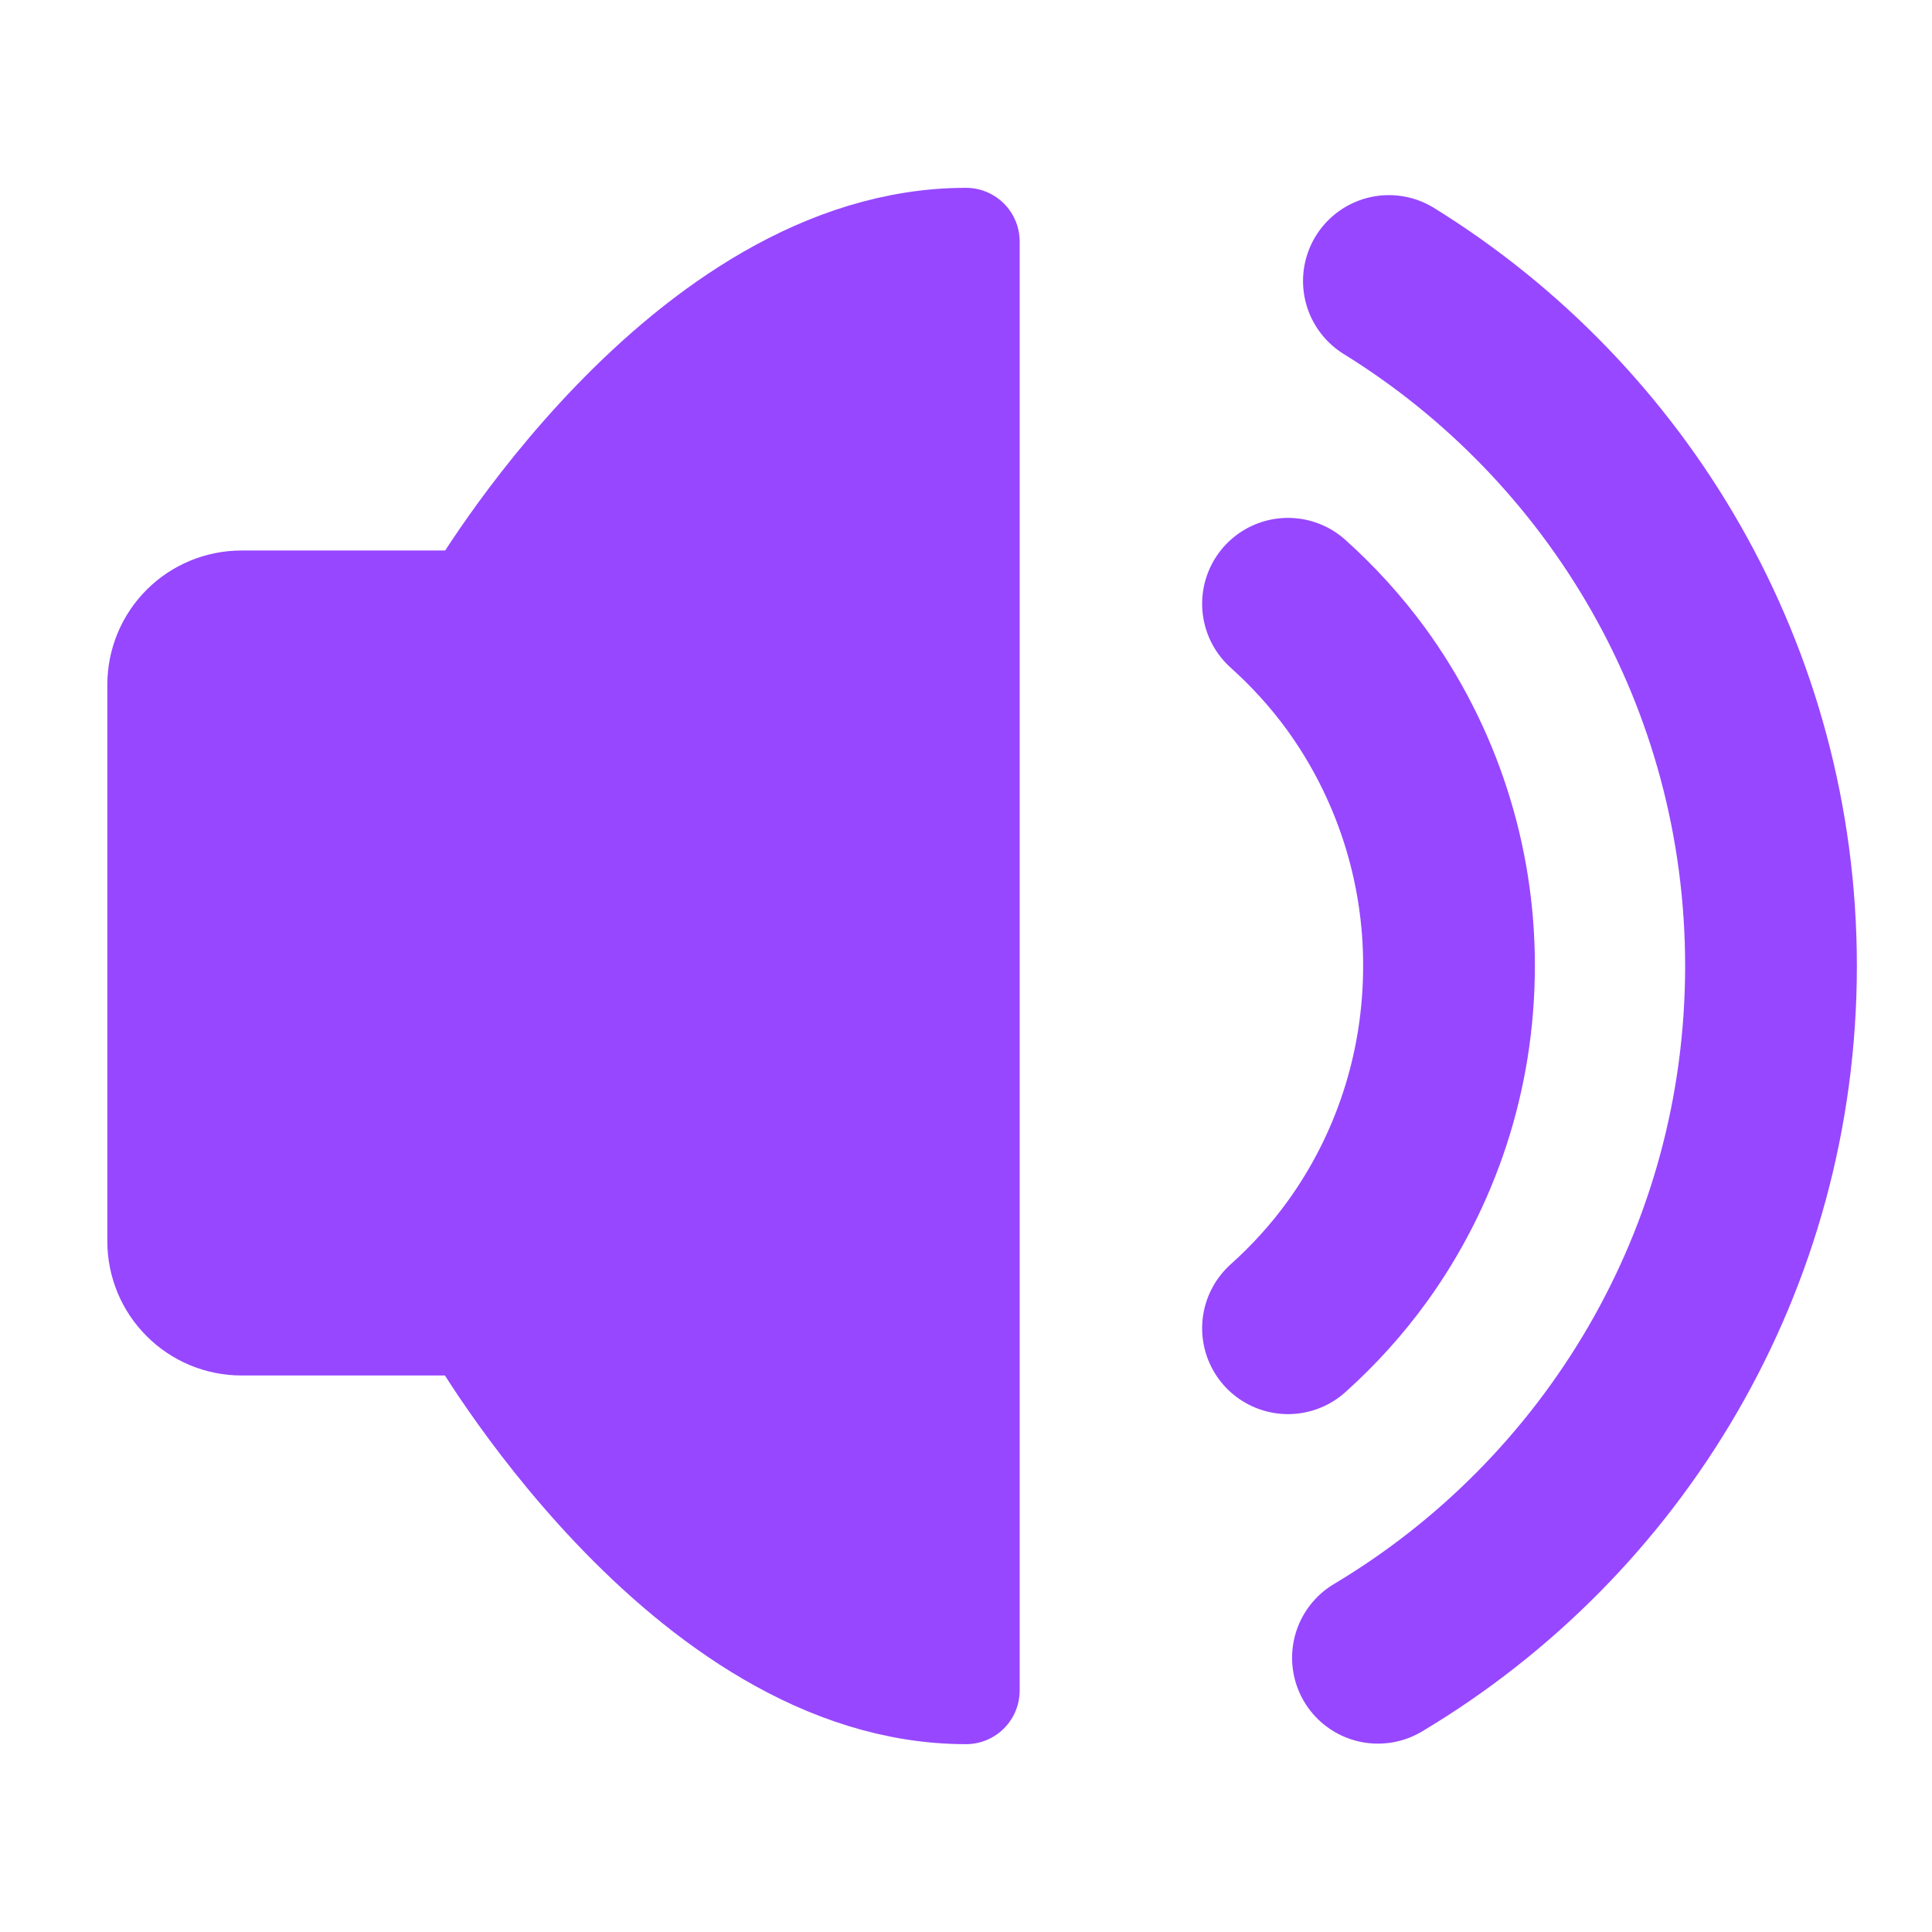 <svg width="18" height="18" viewBox="0 0 18 18" fill="none" xmlns="http://www.w3.org/2000/svg">
<path d="M9 2.25V15.75C6.375 15.75 4.425 12.315 4.425 12.315H2.25C2.051 12.315 1.86 12.236 1.72 12.095C1.579 11.955 1.5 11.764 1.5 11.565V6.379C1.5 6.18 1.579 5.989 1.72 5.848C1.86 5.708 2.051 5.629 2.25 5.629H4.425C4.425 5.629 6.375 2.25 9 2.25Z" fill="#9747FF" stroke="#9747FF" stroke-linejoin="round"/>
<path d="M12 5.625C12.234 5.835 12.446 6.068 12.632 6.322C13.198 7.1 13.502 8.038 13.5 9C13.5 9.995 13.183 10.915 12.646 11.659C12.457 11.92 12.24 12.16 12 12.375" stroke="#9747FF" stroke-width="1.6" stroke-linecap="round" stroke-linejoin="round"/>
<path d="M12.838 15.445C15.031 14.136 16.5 11.739 16.5 9C16.5 6.303 15.076 3.939 12.94 2.618" stroke="#9747FF" stroke-width="1.6" stroke-linecap="round"/>
</svg>
